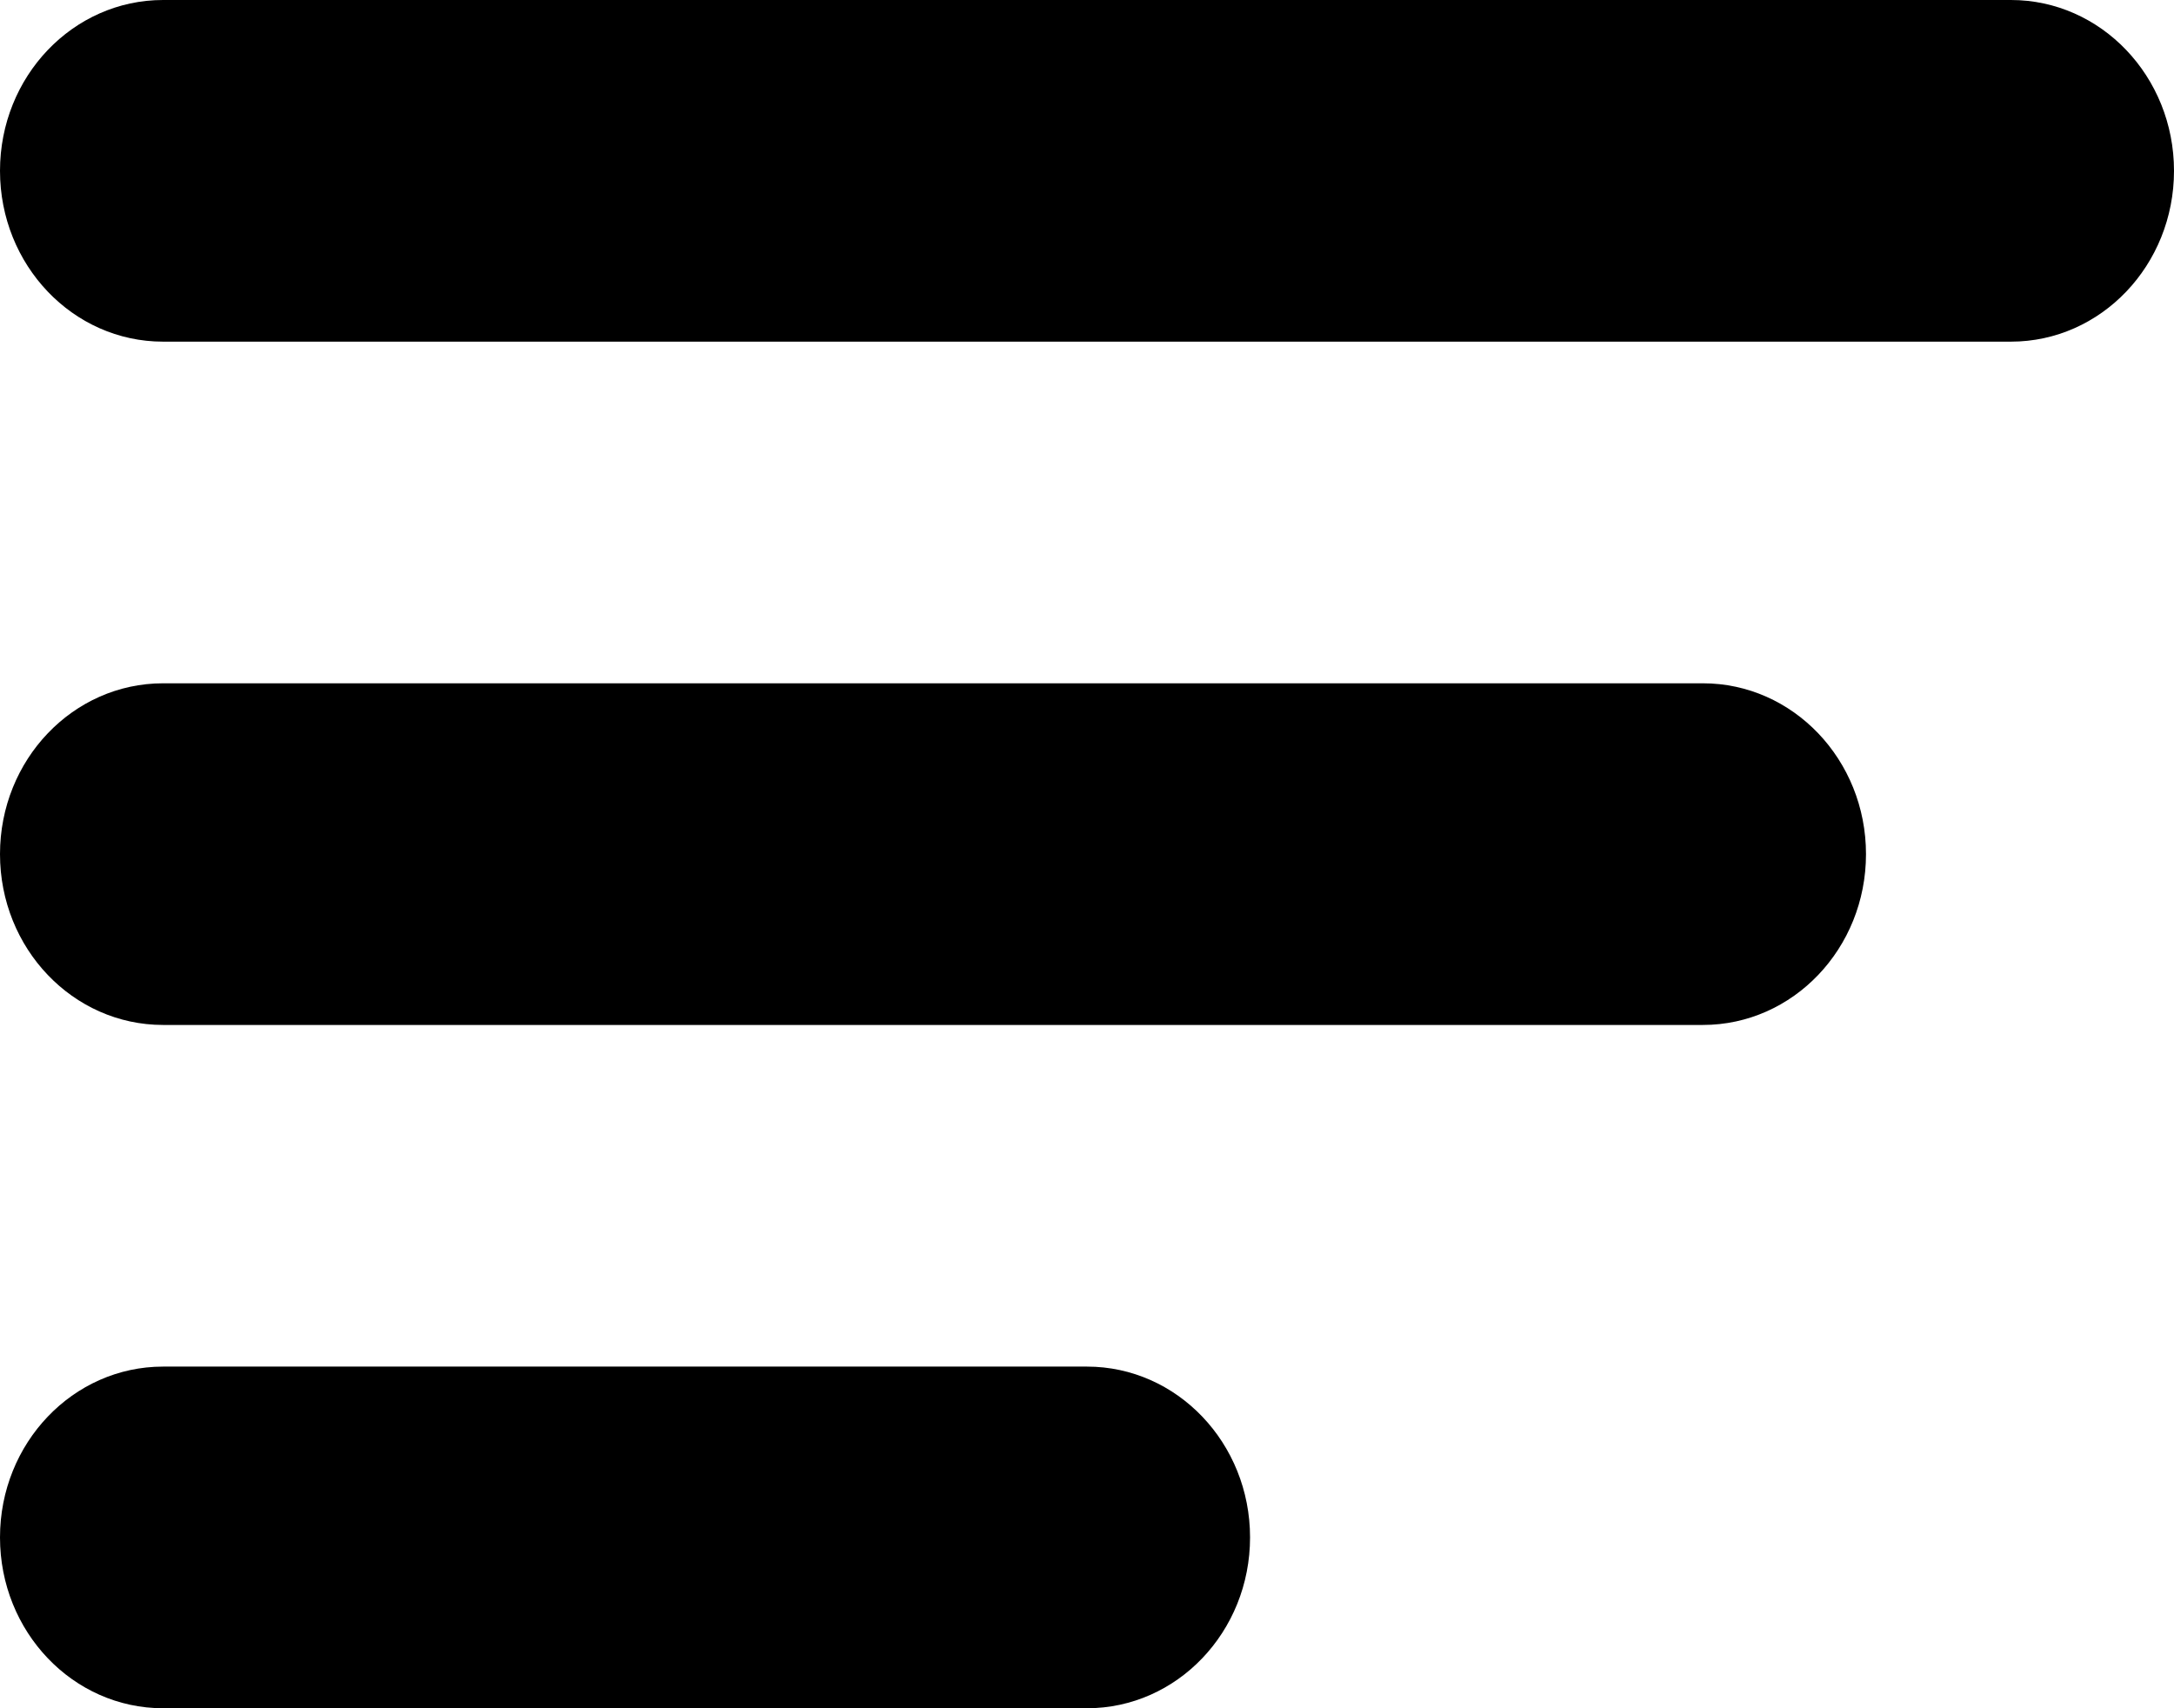 <svg width="28" height="22" viewBox="0 0 28 22" fill="none" xmlns="http://www.w3.org/2000/svg">
<path d="M25.9 0H2.1C0.94 0 0 0.985 0 2.2C0 3.415 0.94 4.4 2.1 4.4H25.9C27.06 4.4 28 3.415 28 2.2C28 0.985 27.06 0 25.9 0Z" fill="black"/>
<path d="M21.933 8.8H2.1C0.94 8.8 0 9.785 0 11C0 12.215 0.94 13.2 2.1 13.2H21.933C23.093 13.2 24.033 12.215 24.033 11C24.033 9.785 23.093 8.8 21.933 8.8Z" fill="black"/>
<path d="M14 17.6H2.1C0.94 17.6 0 18.585 0 19.8C0 21.015 0.94 22 2.1 22H14C15.16 22 16.1 21.015 16.1 19.8C16.1 18.585 15.16 17.6 14 17.6Z" fill="black"/>
</svg>
